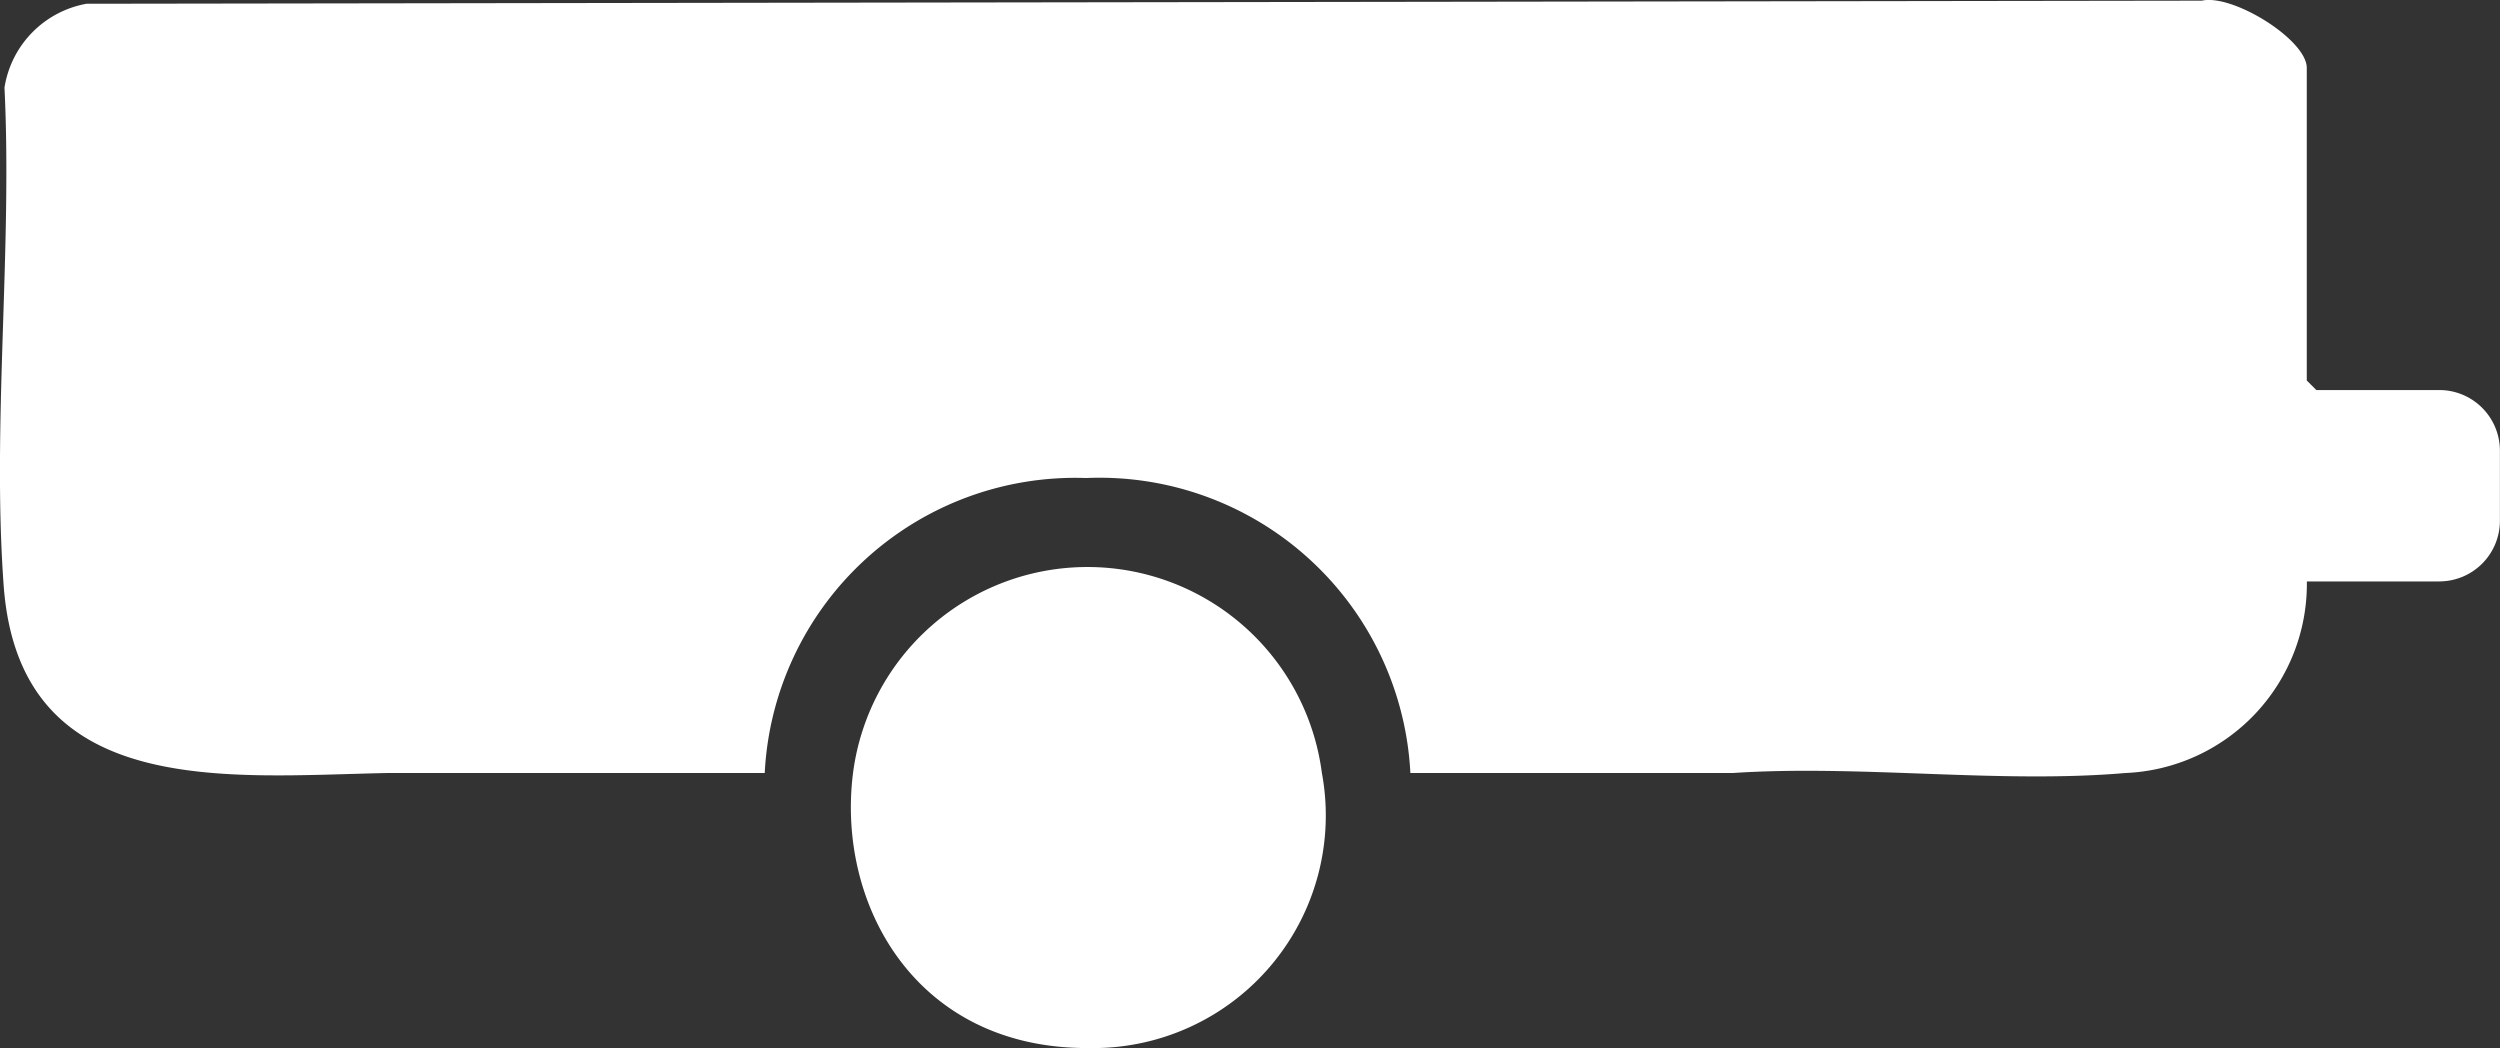 <?xml version="1.0" encoding="UTF-8"?>
<svg xmlns="http://www.w3.org/2000/svg" xmlns:xlink="http://www.w3.org/1999/xlink" width="52.424" height="21.977" viewBox="0 0 52.424 21.977">
  <rect x="0" y="0" width="52.424" height="21.977" fill="#333333" stroke="none"/>
  <defs>
    <clipPath id="clip-path">
      <rect id="Rectangle_137" data-name="Rectangle 137" width="52.424" height="21.977" fill="#fff"></rect>
    </clipPath>
  </defs>
  <g id="Group_244" data-name="Group 244" transform="translate(0)">
    <g id="Group_243" data-name="Group 243" transform="translate(0)">
      <g id="Group_242" data-name="Group 242" clip-path="url(#clip-path)">
        <path id="Path_127" data-name="Path 127" d="M51.152,12.193H48.375a3.971,3.971,0,0,1-3.808,4.017c-2.628.227-5.572-.178-8.233,0H29.576a6.527,6.527,0,0,0-6.8-6.186,6.52,6.52,0,0,0-6.739,6.186H8.11C4.733,16.279.4,16.775.077,12.266-.166,8.9.261,5.234.095,1.837A2.122,2.122,0,0,1,1.814.079L46.173.014c.646-.146,2.2.818,2.2,1.41V7.979l.2.2h2.578a1.272,1.272,0,0,1,1.272,1.272v1.469a1.272,1.272,0,0,1-1.272,1.272" transform="translate(-0.001 0)" fill="#fff"></path>
        <path id="Path_128" data-name="Path 128" d="M191.26,134.247c-3.633.019-5.289-3.023-4.94-5.77a4.957,4.957,0,0,1,9.831,0,4.878,4.878,0,0,1-4.891,5.77" transform="translate(-168.432 -112.27)" fill="#fff"></path>
      </g>
    </g>
  </g>
</svg>
